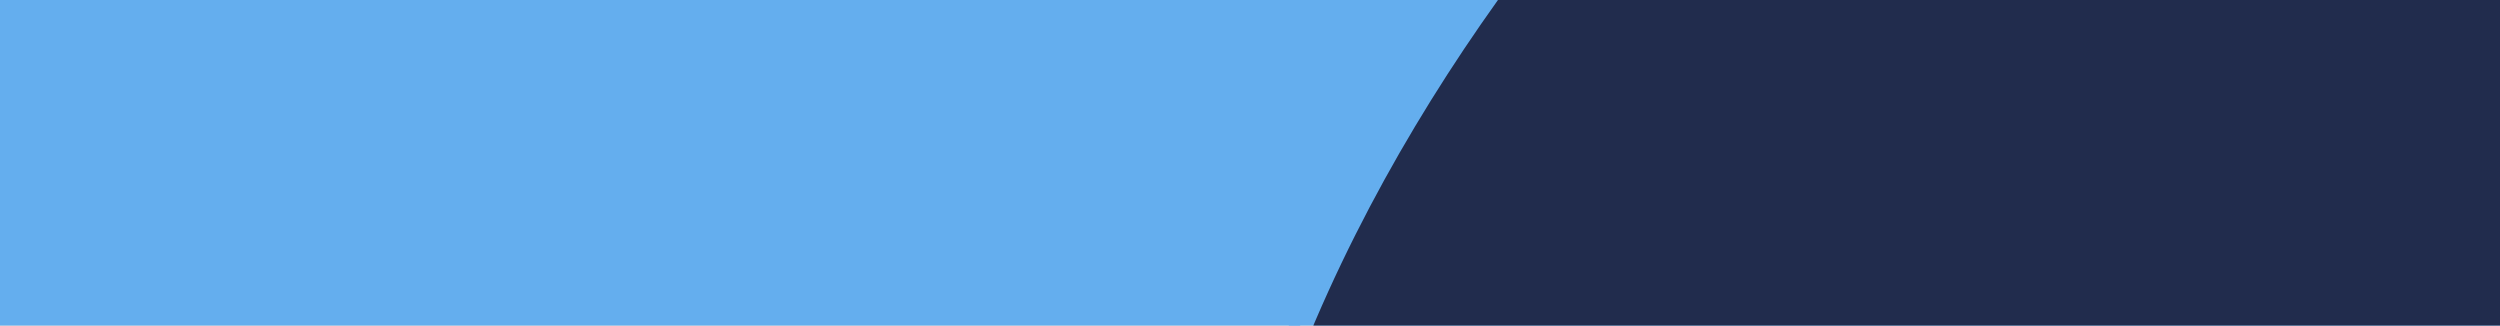 <svg xmlns="http://www.w3.org/2000/svg" fill="none" viewBox="0 0 1920 250" height="250" width="1920">
<rect x="0" y="0" width="1920" height="250" fill="#808080" stroke="none"/>
<g clip-path="url(#clip0_2323_2)">
<rect fill="white" height="250" width="1920"></rect>
<rect fill="#64AEEE" height="700" width="1920"></rect>
<path fill="#212C4D" d="M1074.5 1064.99C700.627 513.56 1141.29 -60.363 1408.36 -278.396L1994 -9L2054.5 556.5L1074.5 1064.99Z"></path>
<path fill="#64AEEE" d="M983 0.5H1041.5L991 293.5L983 0.5Z"></path>
</g>
<defs>
<clipPath id="clip0_2323_2">
<rect fill="white" height="250" width="1920"></rect>
</clipPath>
</defs>
</svg>
